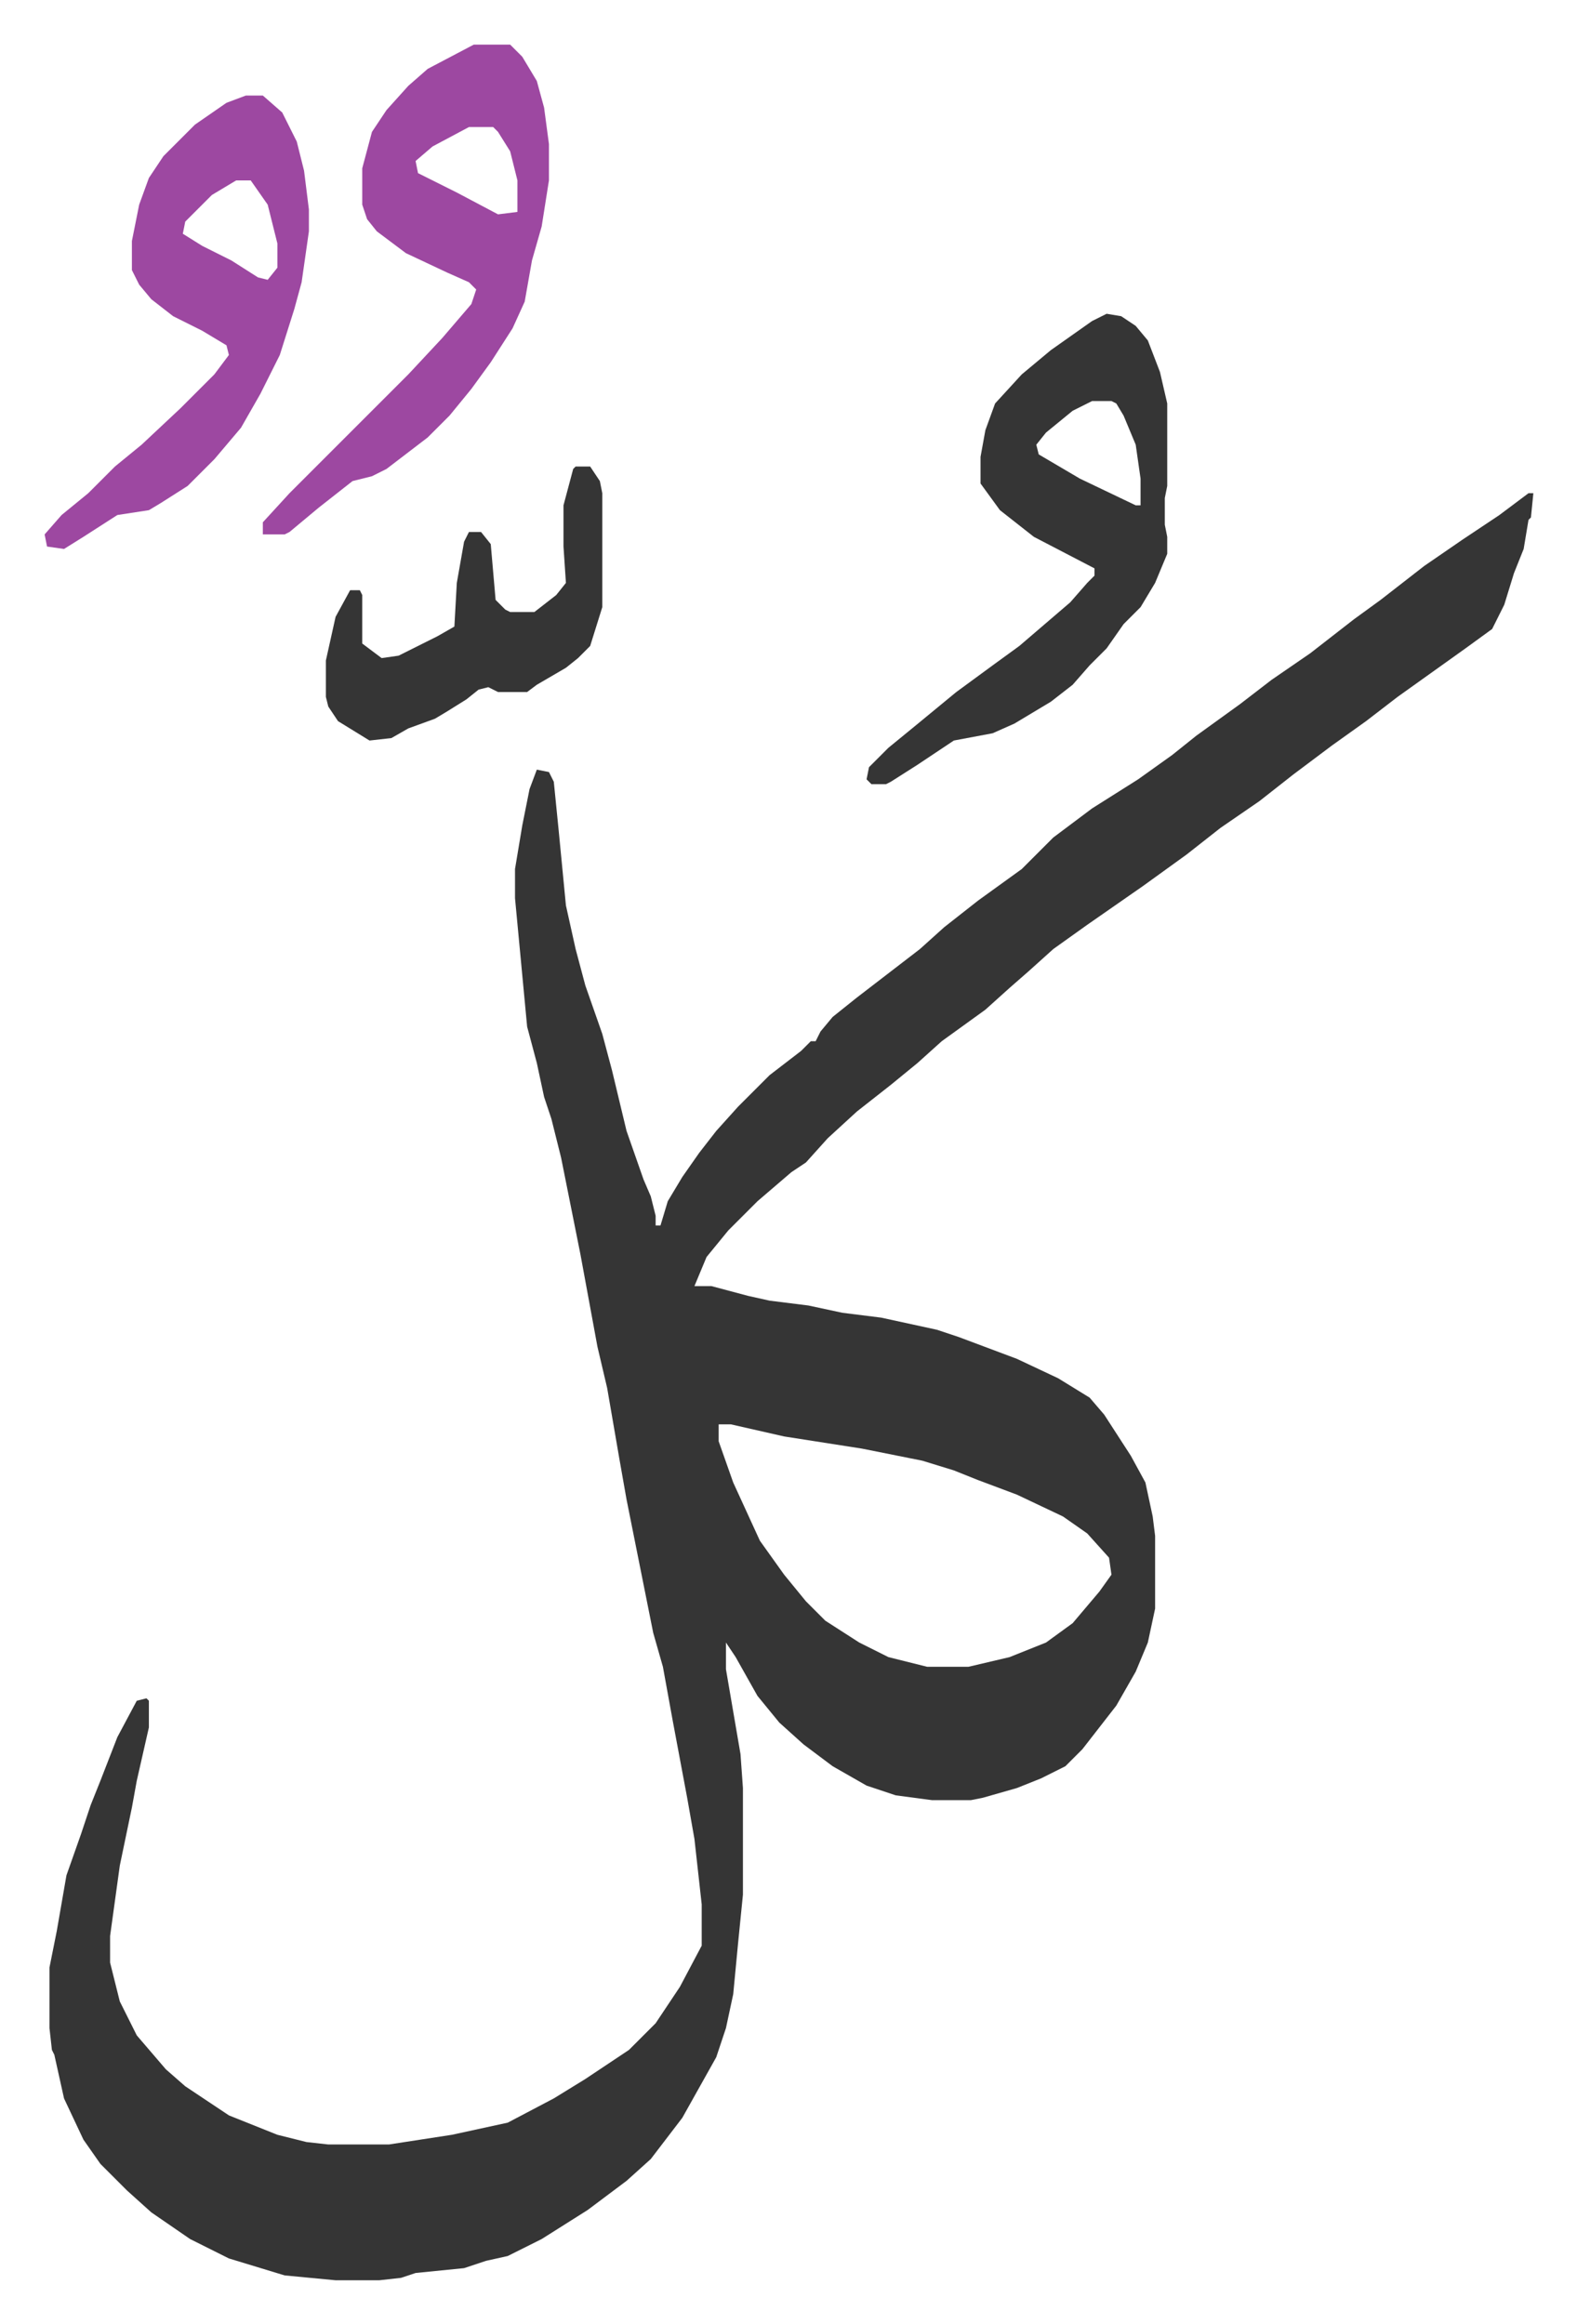 <svg xmlns="http://www.w3.org/2000/svg" viewBox="-18.4 166.6 650.4 958.4">
    <path fill="#353535" id="rule_normal" d="M612 370h2l-1 10-1 1-2 12-4 10-4 13-5 10-11 8-14 10-14 10-13 10-14 10-16 12-14 11-16 11-14 11-18 13-23 16-14 10-10 9-8 7-10 9-18 13-10 9-11 9-14 11-12 11-9 10-6 4-14 12-12 12-9 11-5 12h7l15 4 9 2 16 2 14 3 16 2 23 5 9 3 24 9 17 8 13 8 6 7 11 17 6 11 3 14 1 8v30l-3 14-5 12-8 14-14 18-7 7-10 5-10 4-14 4-5 1h-16l-15-2-12-4-14-8-12-9-10-9-9-11-9-16-4-6v11l6 35 1 14v44l-2 20-2 21-3 14-4 12-14 25-13 17-10 9-16 12-19 12-14 7-9 2-9 3-20 2-6 2-9 1h-18l-21-2-23-7-16-8-16-11-10-9-11-11-7-10-8-17-4-18-1-2-1-9v-25l3-15 4-23 6-17 4-12 4-10 7-18 8-15 4-1 1 1v11l-5 22-2 11-5 24-4 29v11l4 16 7 14 12 14 8 7 18 12 20 8 12 3 9 1h25l26-4 23-5 19-10 13-8 18-12 11-11 10-15 9-17v-17l-3-27-3-17-6-32-4-22-4-14-11-55-3-17-5-29-4-17-7-38-8-40-4-16-3-9-3-14-4-15-5-53v-12l3-18 3-15 3-8 5 1 2 4 2 20 3 31 4 18 4 15 7 20 4 15 6 25 7 20 3 7 2 8v4h2l3-10 6-10 7-10 7-9 9-10 13-13 13-10 4-4h2l2-4 5-6 10-8 13-10 13-10 10-9 14-11 18-13 13-13 16-12 19-12 14-10 10-8 18-13 13-10 16-11 18-14 11-8 18-14 16-11 15-10zM278 754v7l6 17 11 24 10 14 9 11 8 8 14 9 12 6 16 4h17l17-4 15-6 11-8 11-13 5-7-1-7-9-10-10-7-19-9-16-6-10-4-13-4-25-5-32-5-22-5z"/>
    <path fill="#353535" id="rule_normal" d="m438 296 6 1 6 4 5 6 5 13 3 13v34l-1 5v11l1 5v7l-5 12-6 10-7 7-7 10-7 7-7 8-9 7-15 9-9 4-16 3-15 10-11 7-2 1h-6l-2-2 1-5 8-8 11-9 17-14 15-11 11-8 14-12 7-6 7-8 3-3v-3l-25-13-14-11-8-11v-11l2-11 4-11 11-12 12-10 17-12zm-6 36-8 4-11 9-4 5 1 4 17 10 23 11h2v-11l-2-14-5-12-3-5-2-1z"/>
    <path fill="#9d48a1" id="rule_ikhfa" d="M177 185h15l5 5 6 10 3 11 2 15v15l-3 19-4 14-3 17-5 11-9 14-8 11-9 11-9 9-17 13-6 3-8 2-14 11-12 10-2 1h-9v-5l11-12 44-44 5-5 14-15 12-14 2-6-3-3-9-4-17-8-12-9-4-5-2-6v-15l4-15 6-9 9-10 8-7zm-2 34-15 8-7 6 1 5 16 8 17 9 8-1v-13l-3-12-5-8-2-2zm-92-13h7l8 7 6 12 3 12 2 16v9l-3 21-3 11-6 19-8 16-8 14-11 13-11 11-11 7-5 3-13 2-14 9-8 5-7-1-1-5 7-8 11-9 11-11 11-9 16-15 14-14 6-8-1-4-10-6-12-6-9-7-5-6-3-6v-12l3-15 4-11 6-9 13-13 13-9zm-4 35-10 6-11 11-1 5 8 5 12 6 11 7 4 1 4-5v-10l-4-16-7-10z"/>
    <path fill="#353535" id="rule_normal" d="M219 359h6l4 6 1 5v47l-5 16-5 5-5 4-12 7-4 3h-12l-4-2-4 1-5 4-8 5-5 3-11 4-7 4-9 1-13-8-4-6-1-4v-15l4-18 6-11h4l1 2v20l8 6 7-1 16-8 7-4 1-18 3-17 2-4h5l4 5 2 23 4 4 2 1h10l9-7 4-5-1-15v-17l4-15z"/>
</svg>
